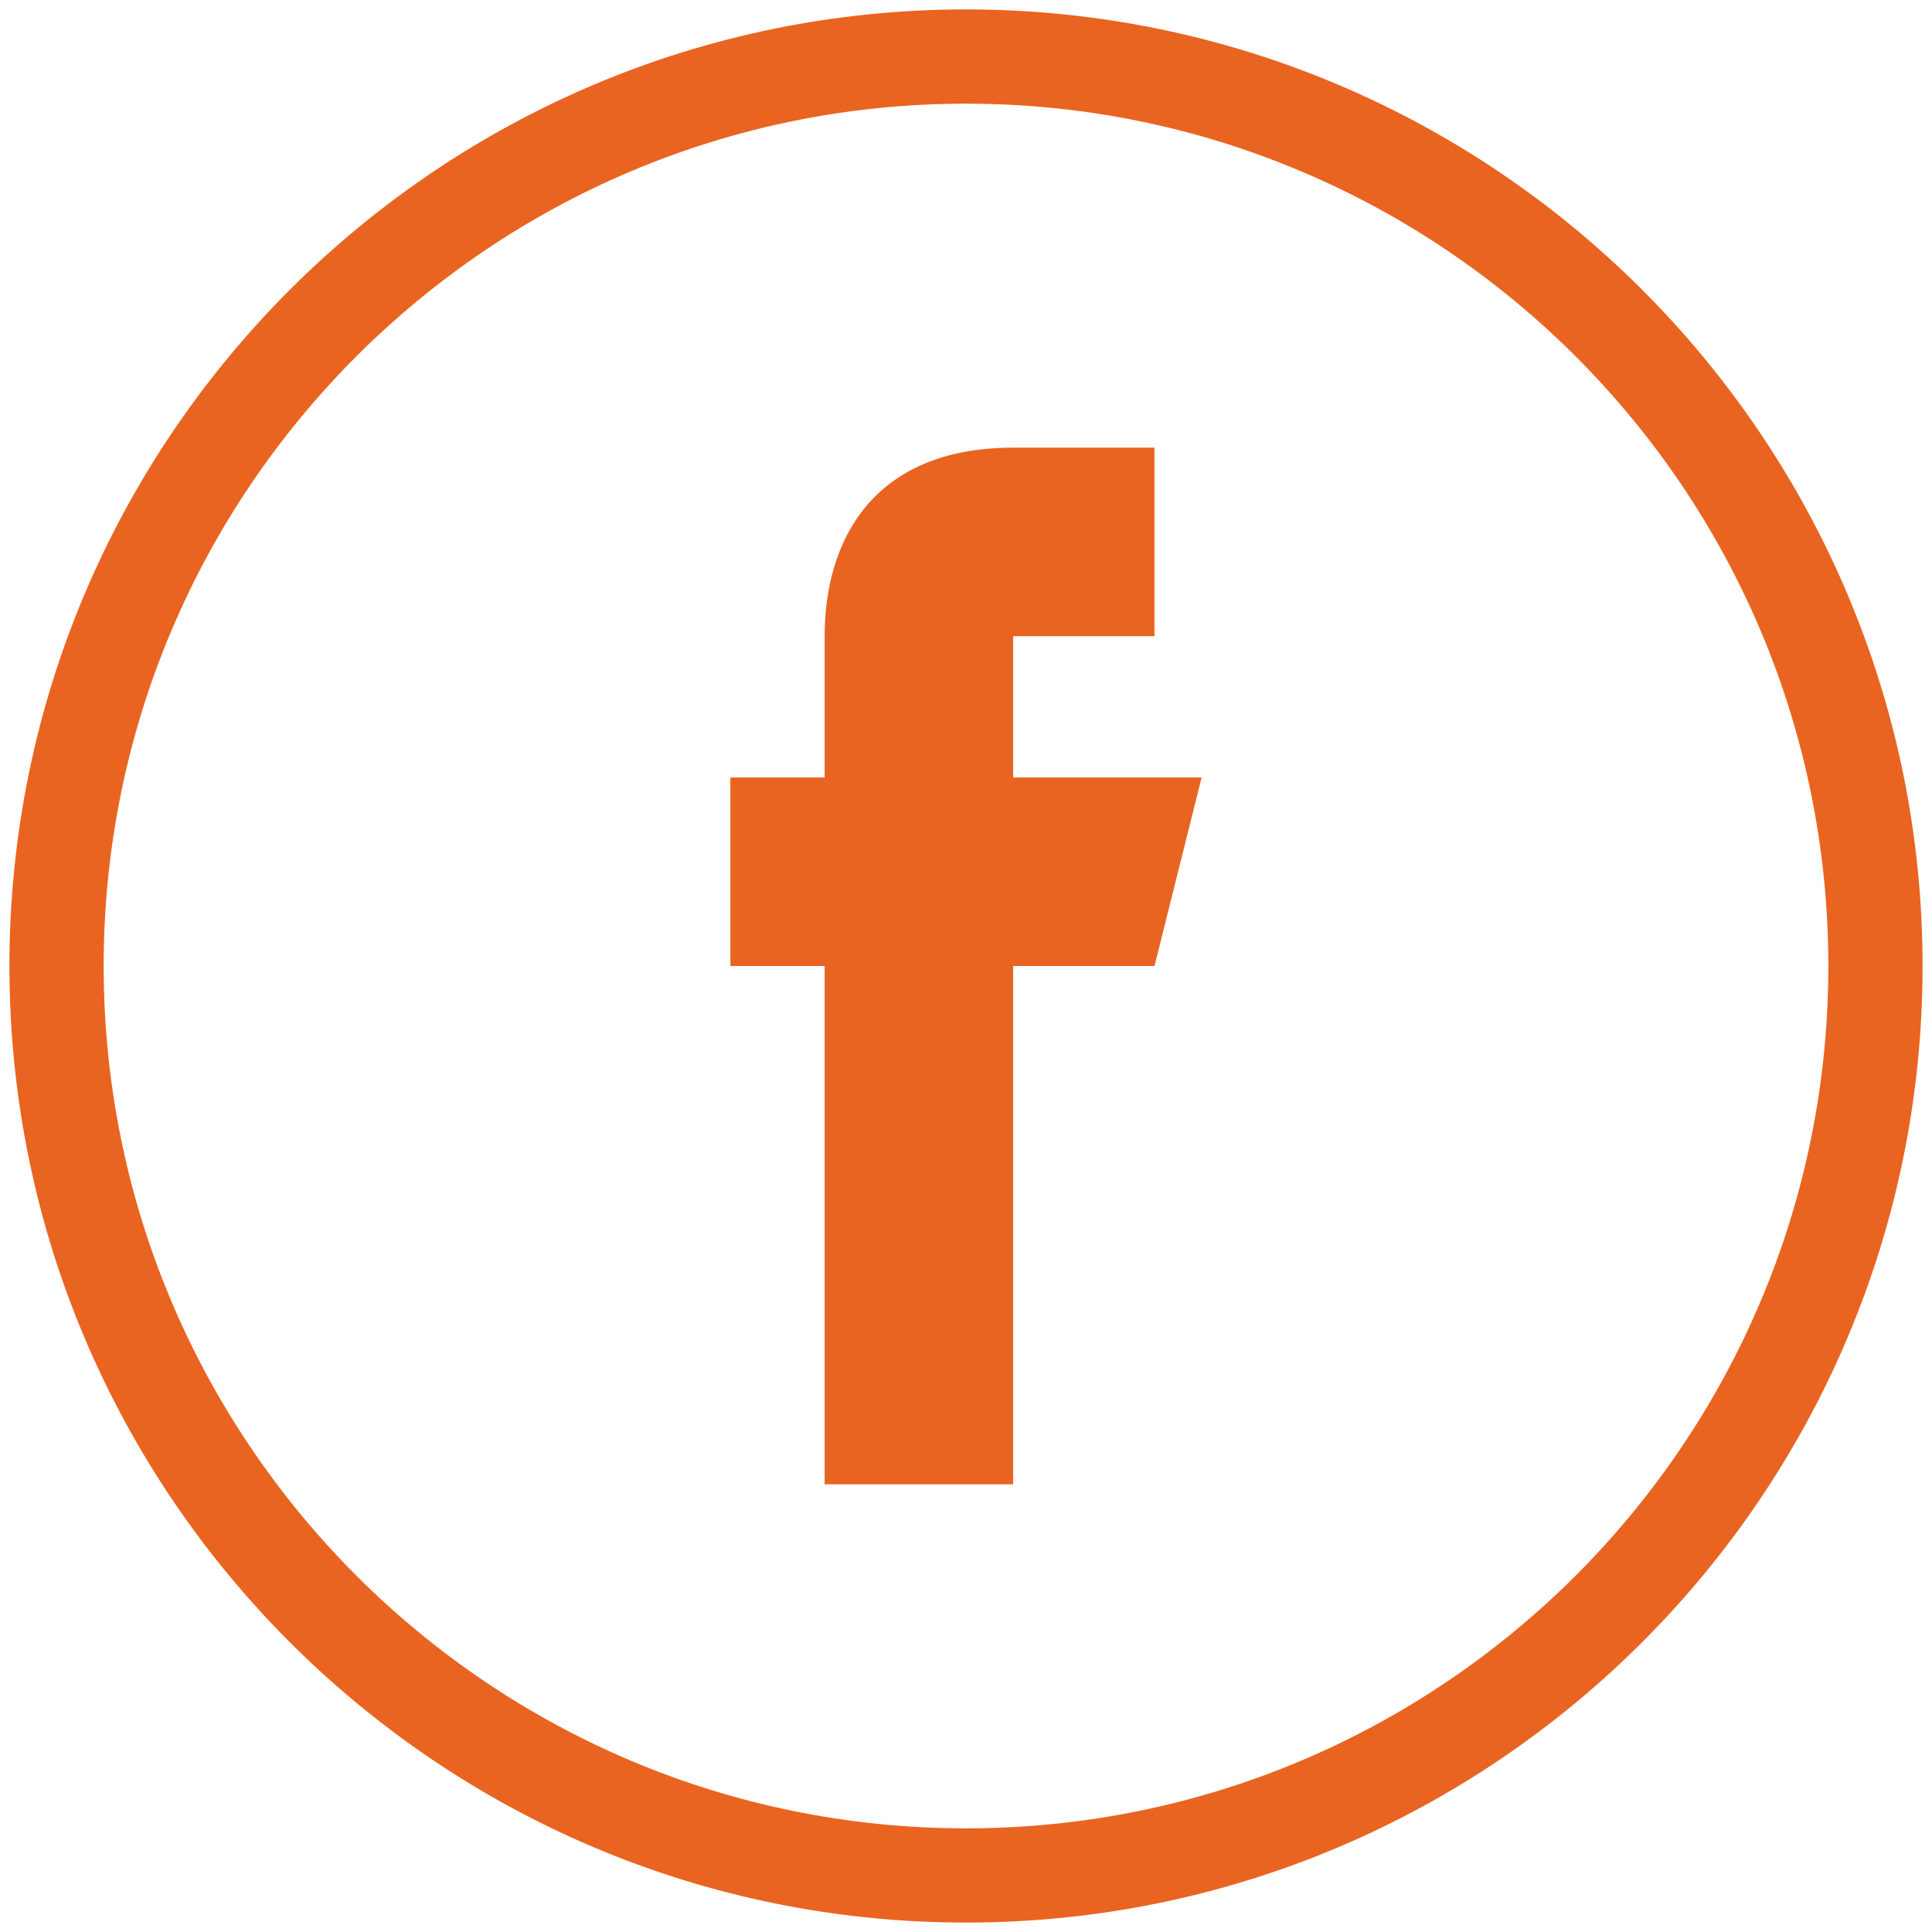 <?xml version="1.0" encoding="utf-8"?>
<!-- Generator: Adobe Illustrator 21.1.0, SVG Export Plug-In . SVG Version: 6.00 Build 0)  -->
<svg version="1.1" id="Layer_1" xmlns="http://www.w3.org/2000/svg" xmlns:xlink="http://www.w3.org/1999/xlink" x="0px" y="0px"
	 viewBox="0 0 41 41" style="enable-background:new 0 0 41 41;" xml:space="preserve">
<style type="text/css">
	.st0{fill:#E96421;}
</style>
<g>
	<g>
		<g>
			<path class="st0" d="M17.5,16.5h-2v4h2v11h4v-11h3l1-4h-4v-3h3v-4h-3c-3,0-4,2-4,4V16.5z"/>
		</g>
	</g>
	<g>
		<path class="st0" d="M20.5,40.8c-11.2,0-20.3-9.1-20.3-20.3S9.3,0.2,20.5,0.2s20.3,9.1,20.3,20.3S31.7,40.8,20.5,40.8z M20.5,2.2
			c-10.1,0-18.3,8.2-18.3,18.3s8.2,18.3,18.3,18.3s18.3-8.2,18.3-18.3S30.6,2.2,20.5,2.2z"/>
	</g>
</g>
</svg>
